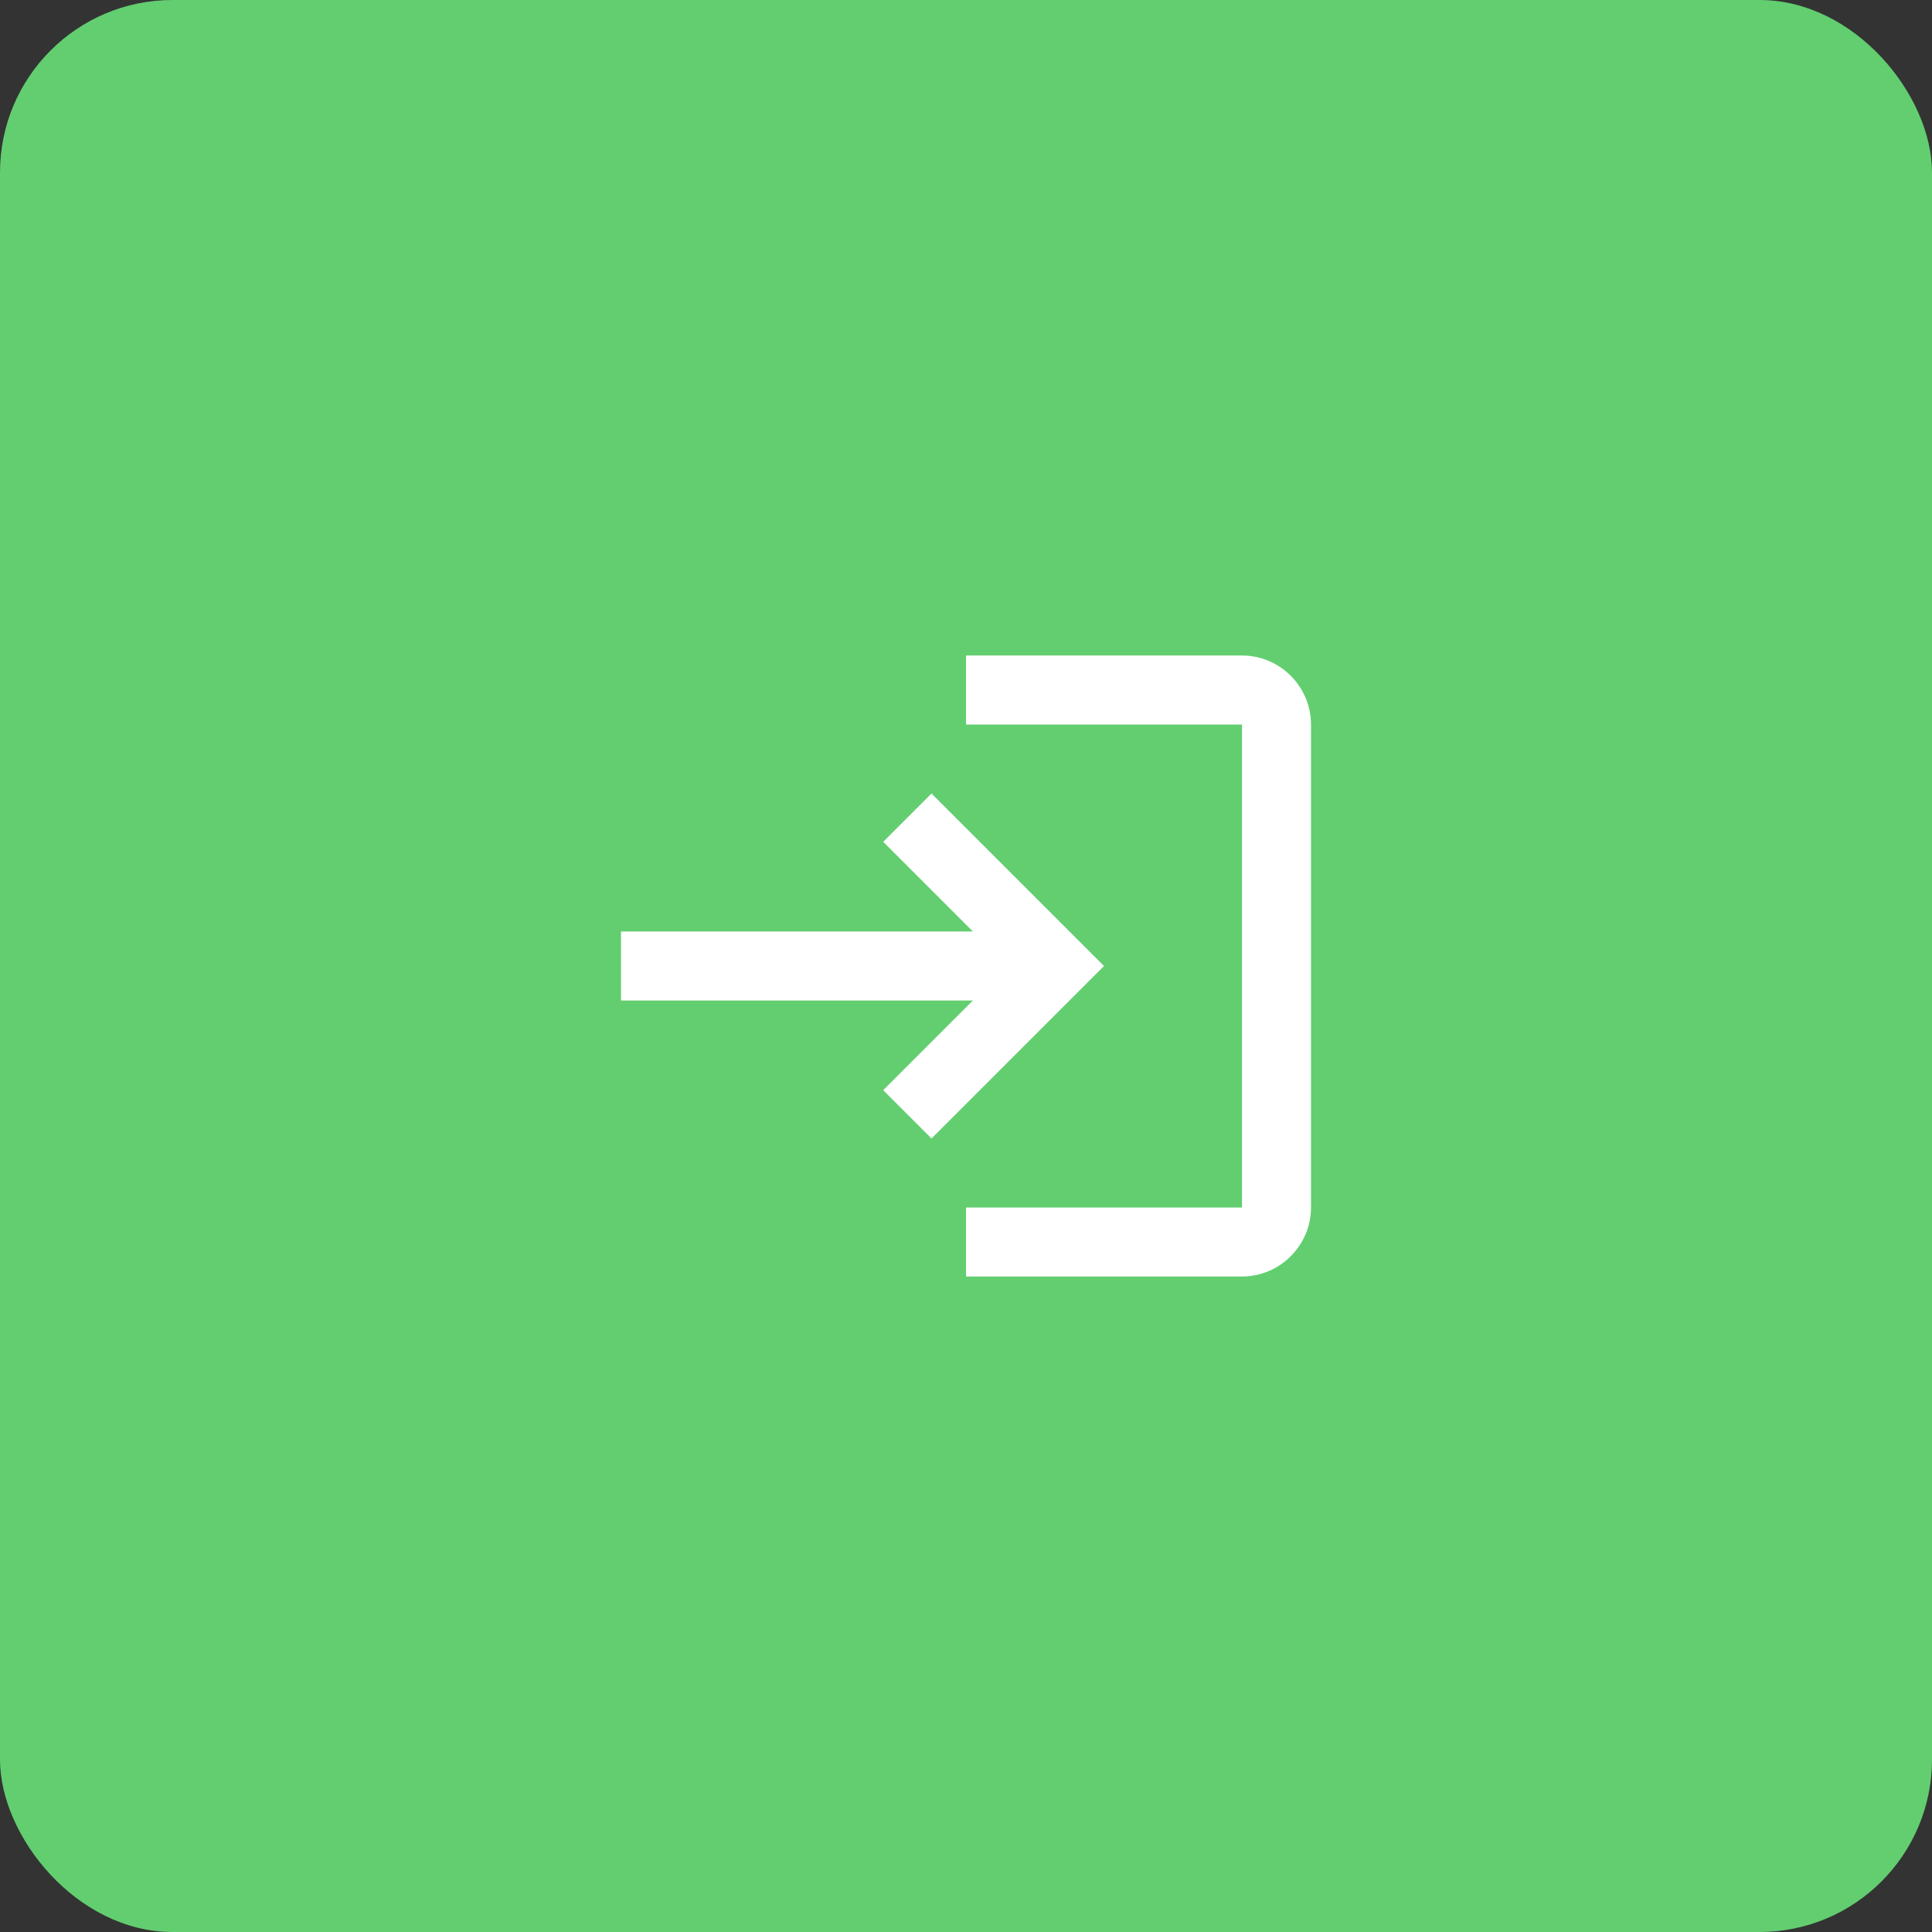 <?xml version="1.0" encoding="UTF-8"?>
<svg xmlns="http://www.w3.org/2000/svg" width="56" height="56" viewBox="0 0 56 56" fill="none">
  <rect x="0" y="0" width="56" height="56" fill="#333333" stroke="none"/>
  <rect width="56" height="56" rx="5" fill="#62CE70"></rect>
  <path d="M27 23L25.6 24.4L28.2 27H18V29H28.2L25.6 31.6L27 33L32 28L27 23ZM36 35H28V37H36C37.1 37 38 36.1 38 35V21C38 19.9 37.1 19 36 19H28V21H36V35Z" fill="white"></path>
</svg>
